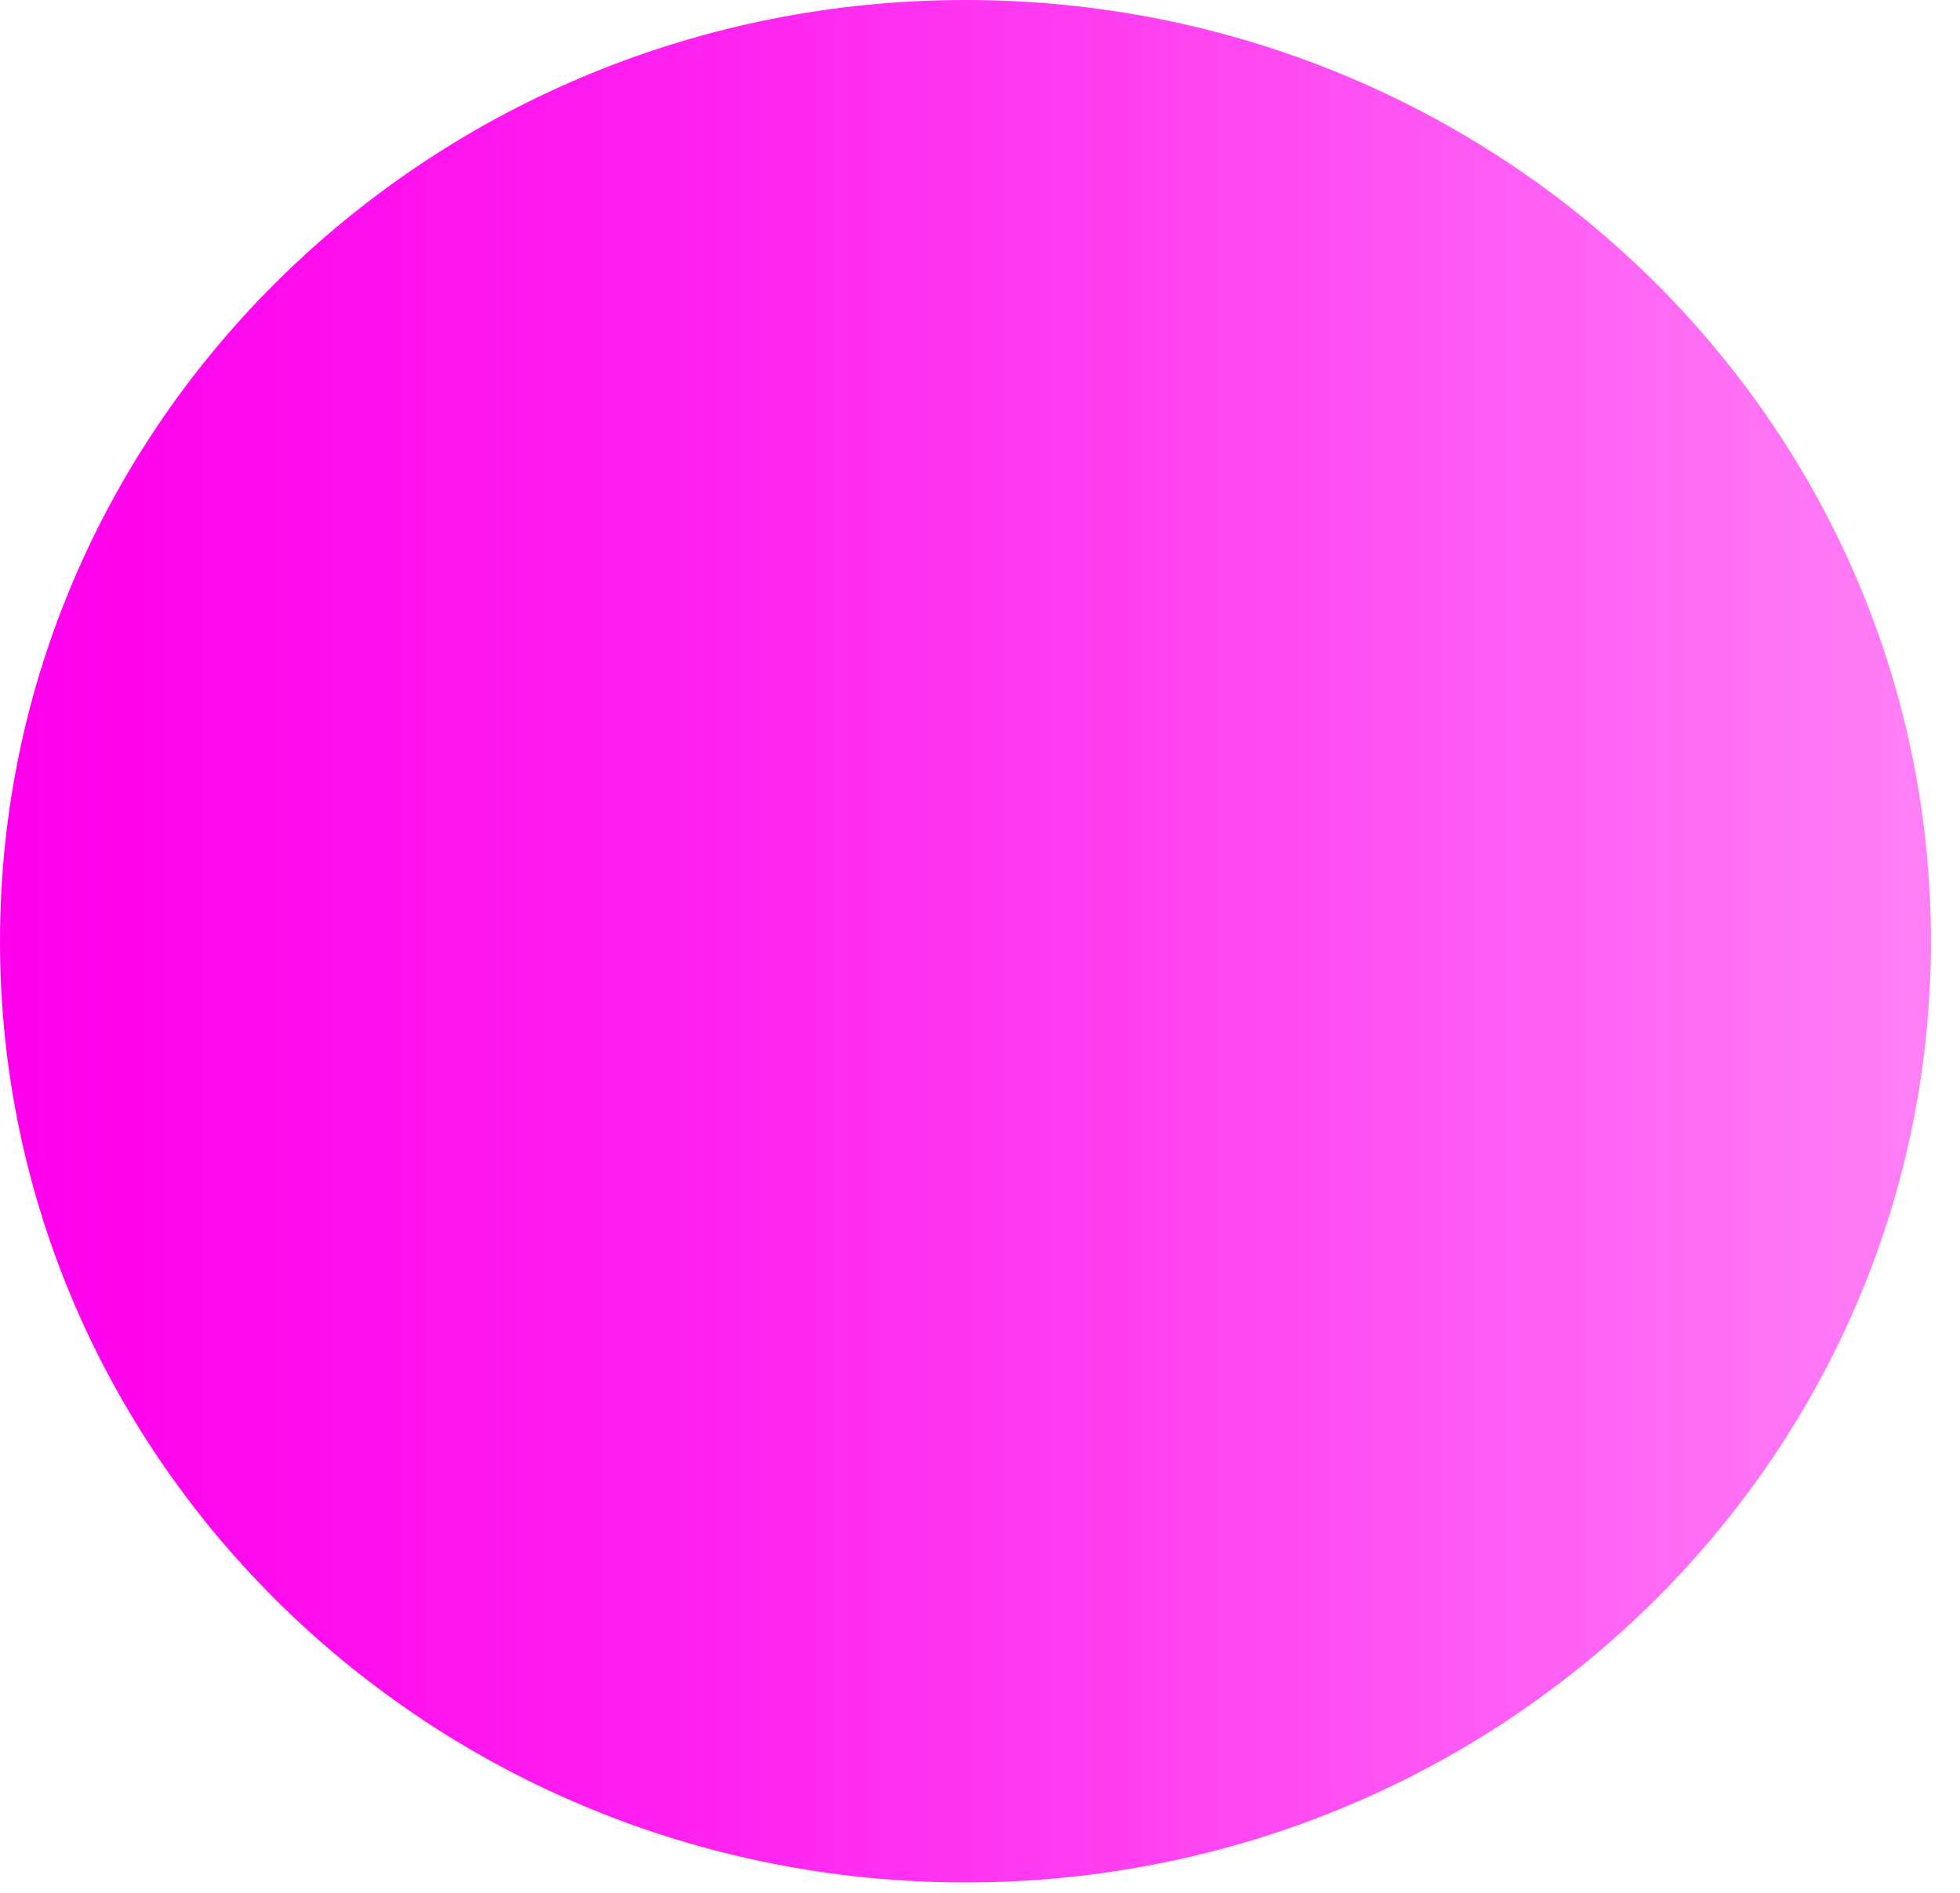 <?xml version="1.0" encoding="utf-8"?>
<svg xmlns="http://www.w3.org/2000/svg" fill="none" height="100%" overflow="visible" preserveAspectRatio="none" style="display: block;" viewBox="0 0 29 28" width="100%">
<path d="M14.285 27.846C22.175 27.846 28.57 21.613 28.57 13.923C28.57 6.234 22.175 0 14.285 0C6.396 0 0 6.234 0 13.923C0 21.613 6.396 27.846 14.285 27.846Z" fill="url(#paint0_linear_0_1322)" id="Vector"/>
<defs>
<linearGradient gradientUnits="userSpaceOnUse" id="paint0_linear_0_1322" x1="0" x2="28.57" y1="13.923" y2="13.923">
<stop stop-color="#FF00ED"/>
<stop offset="0.14" stop-color="#FF00ED" stop-opacity="0.96"/>
<stop offset="0.38" stop-color="#FF00ED" stop-opacity="0.86"/>
<stop offset="0.68" stop-color="#FF00ED" stop-opacity="0.7"/>
<stop offset="1" stop-color="#FF00ED" stop-opacity="0.5"/>
</linearGradient>
</defs>
</svg>